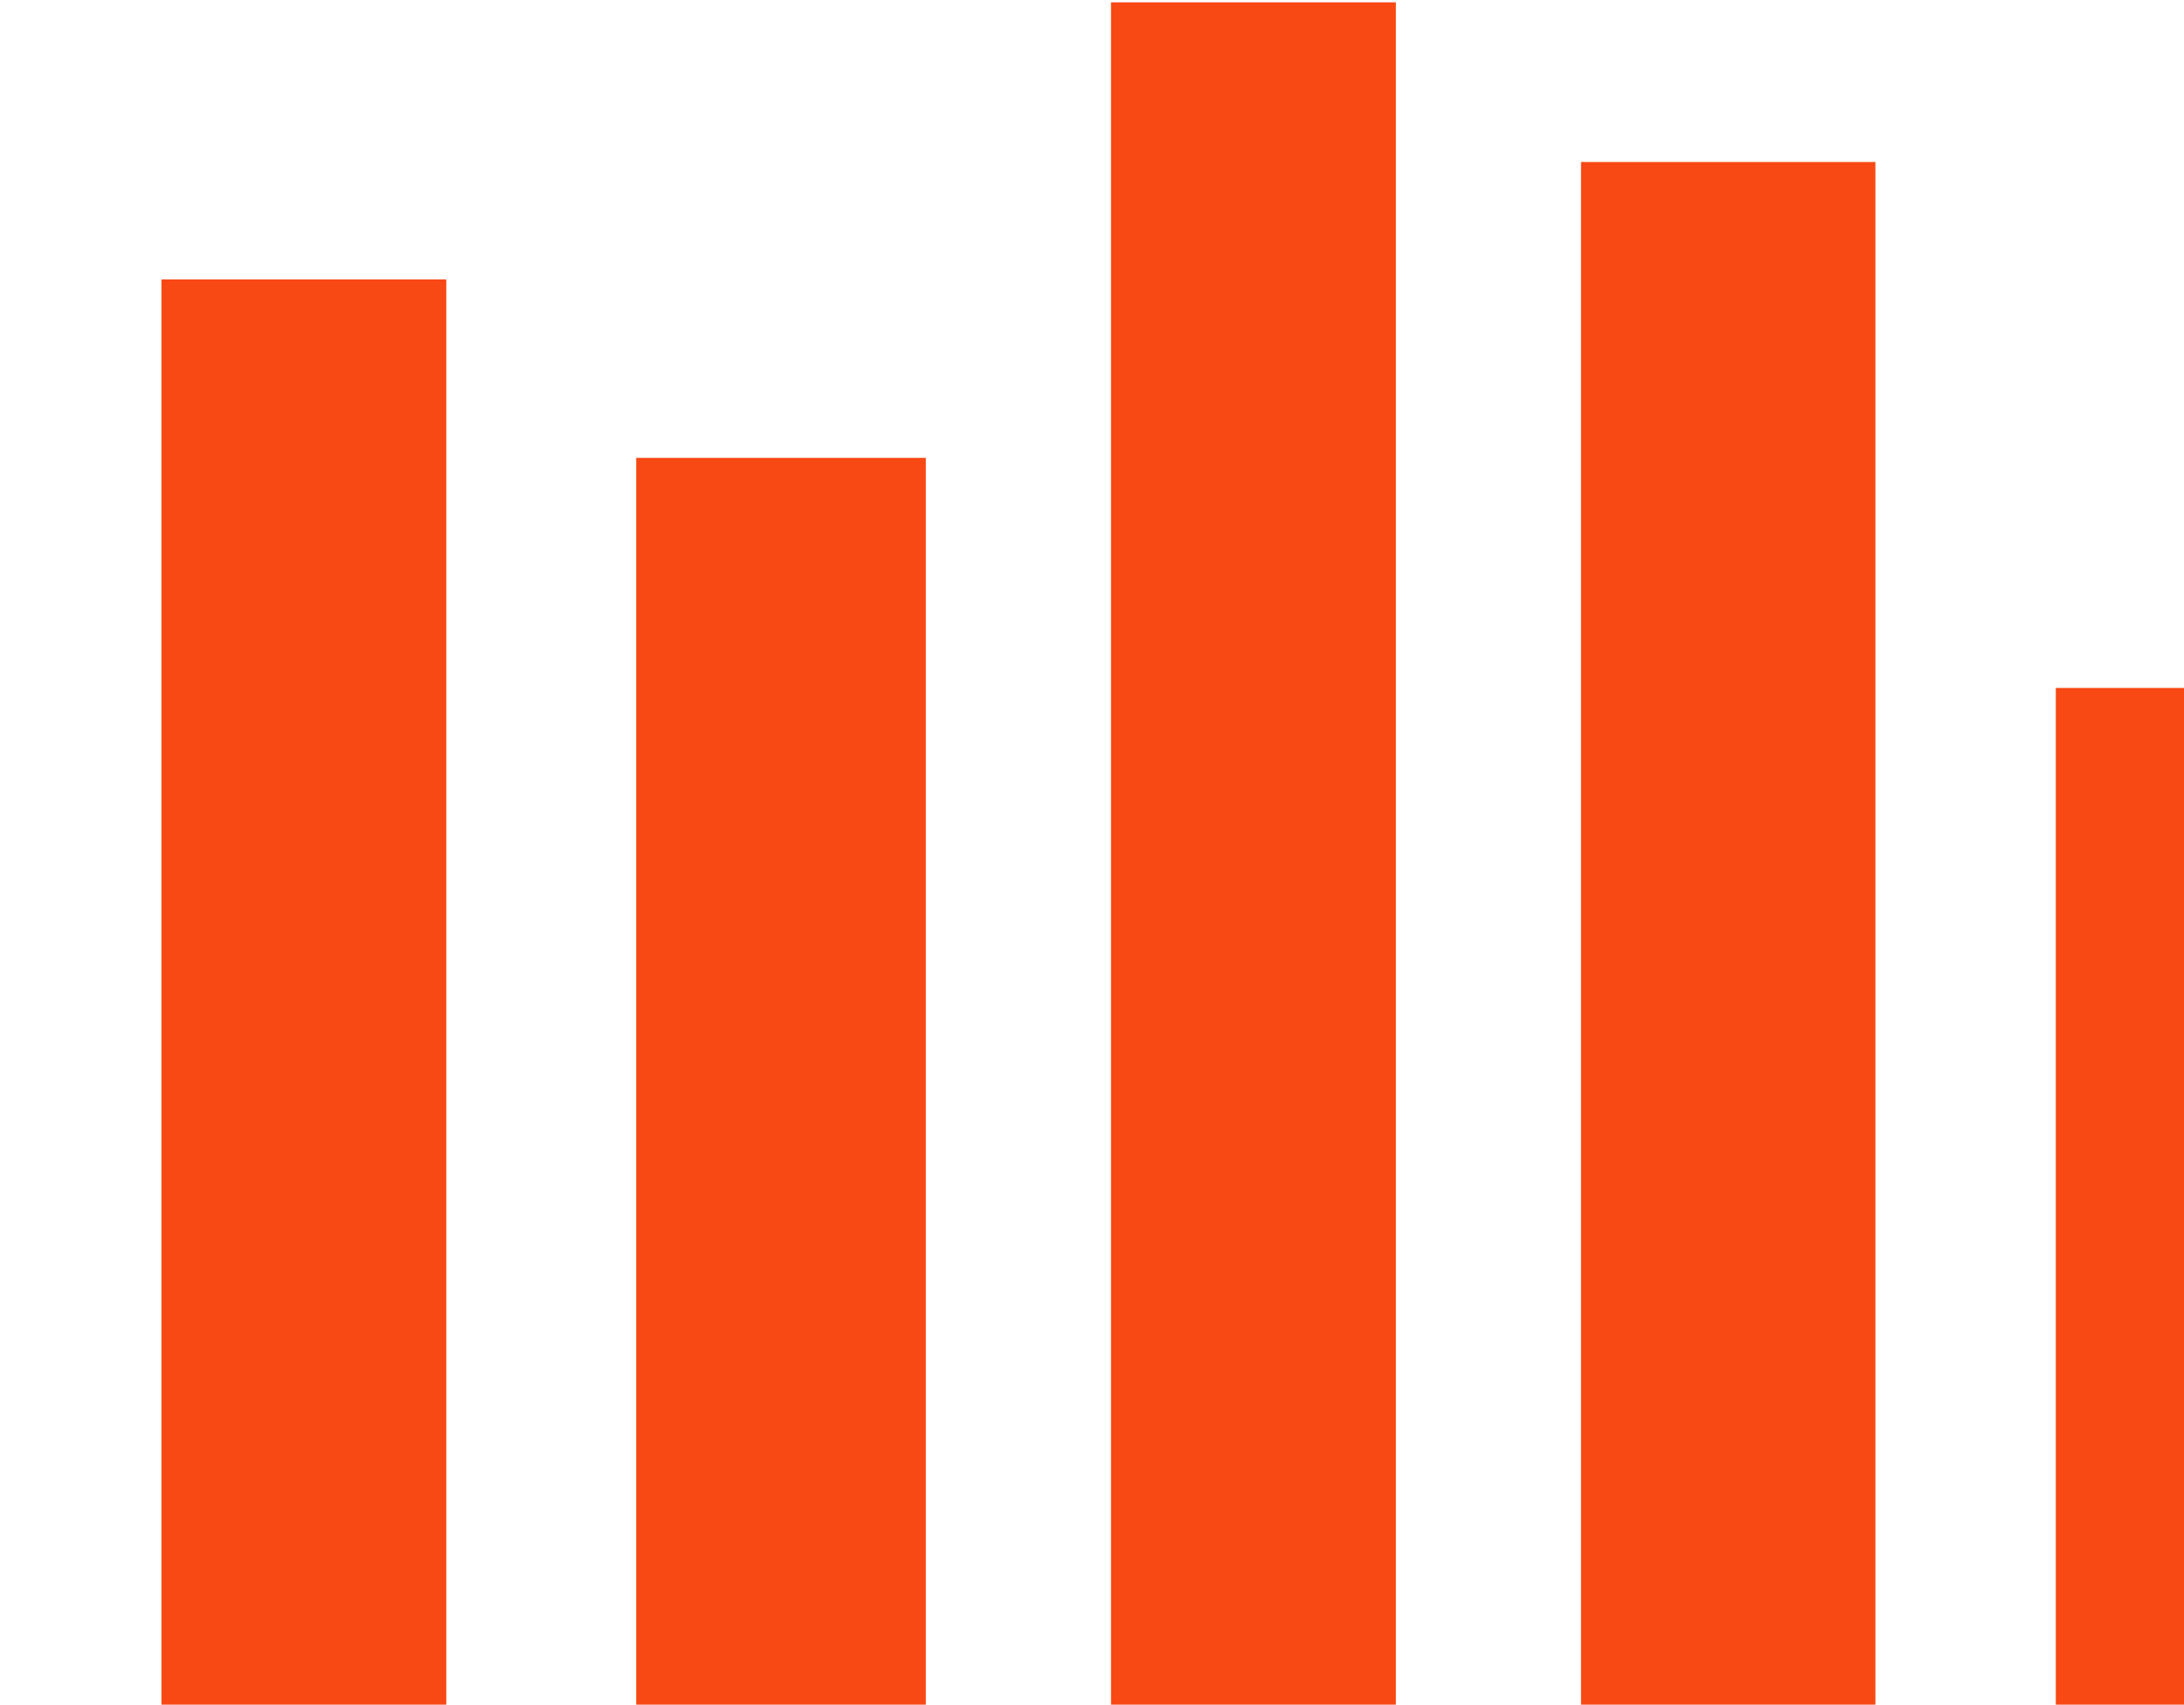<svg width="465" height="363" viewBox="0 0 465 363" fill="none" xmlns="http://www.w3.org/2000/svg">
<path fill-rule="evenodd" clip-rule="evenodd" d="M399.294 459.5V34.5H336.62V459.5H399.294Z" fill="#F84814"/>
<path fill-rule="evenodd" clip-rule="evenodd" d="M297.196 458.5V0.5H236.543V458.5H297.196Z" fill="#F84814"/>
<path fill-rule="evenodd" clip-rule="evenodd" d="M197.12 459.5V97.5H135.457V459.5H197.12Z" fill="#F84814"/>
<path fill-rule="evenodd" clip-rule="evenodd" d="M95.022 459.5V59.5H34.37V459.5H95.022Z" fill="#F84814"/>
<path fill-rule="evenodd" clip-rule="evenodd" d="M500.38 459.5V146.5H437.707V459.5H500.38Z" fill="#F84814"/>
</svg>
